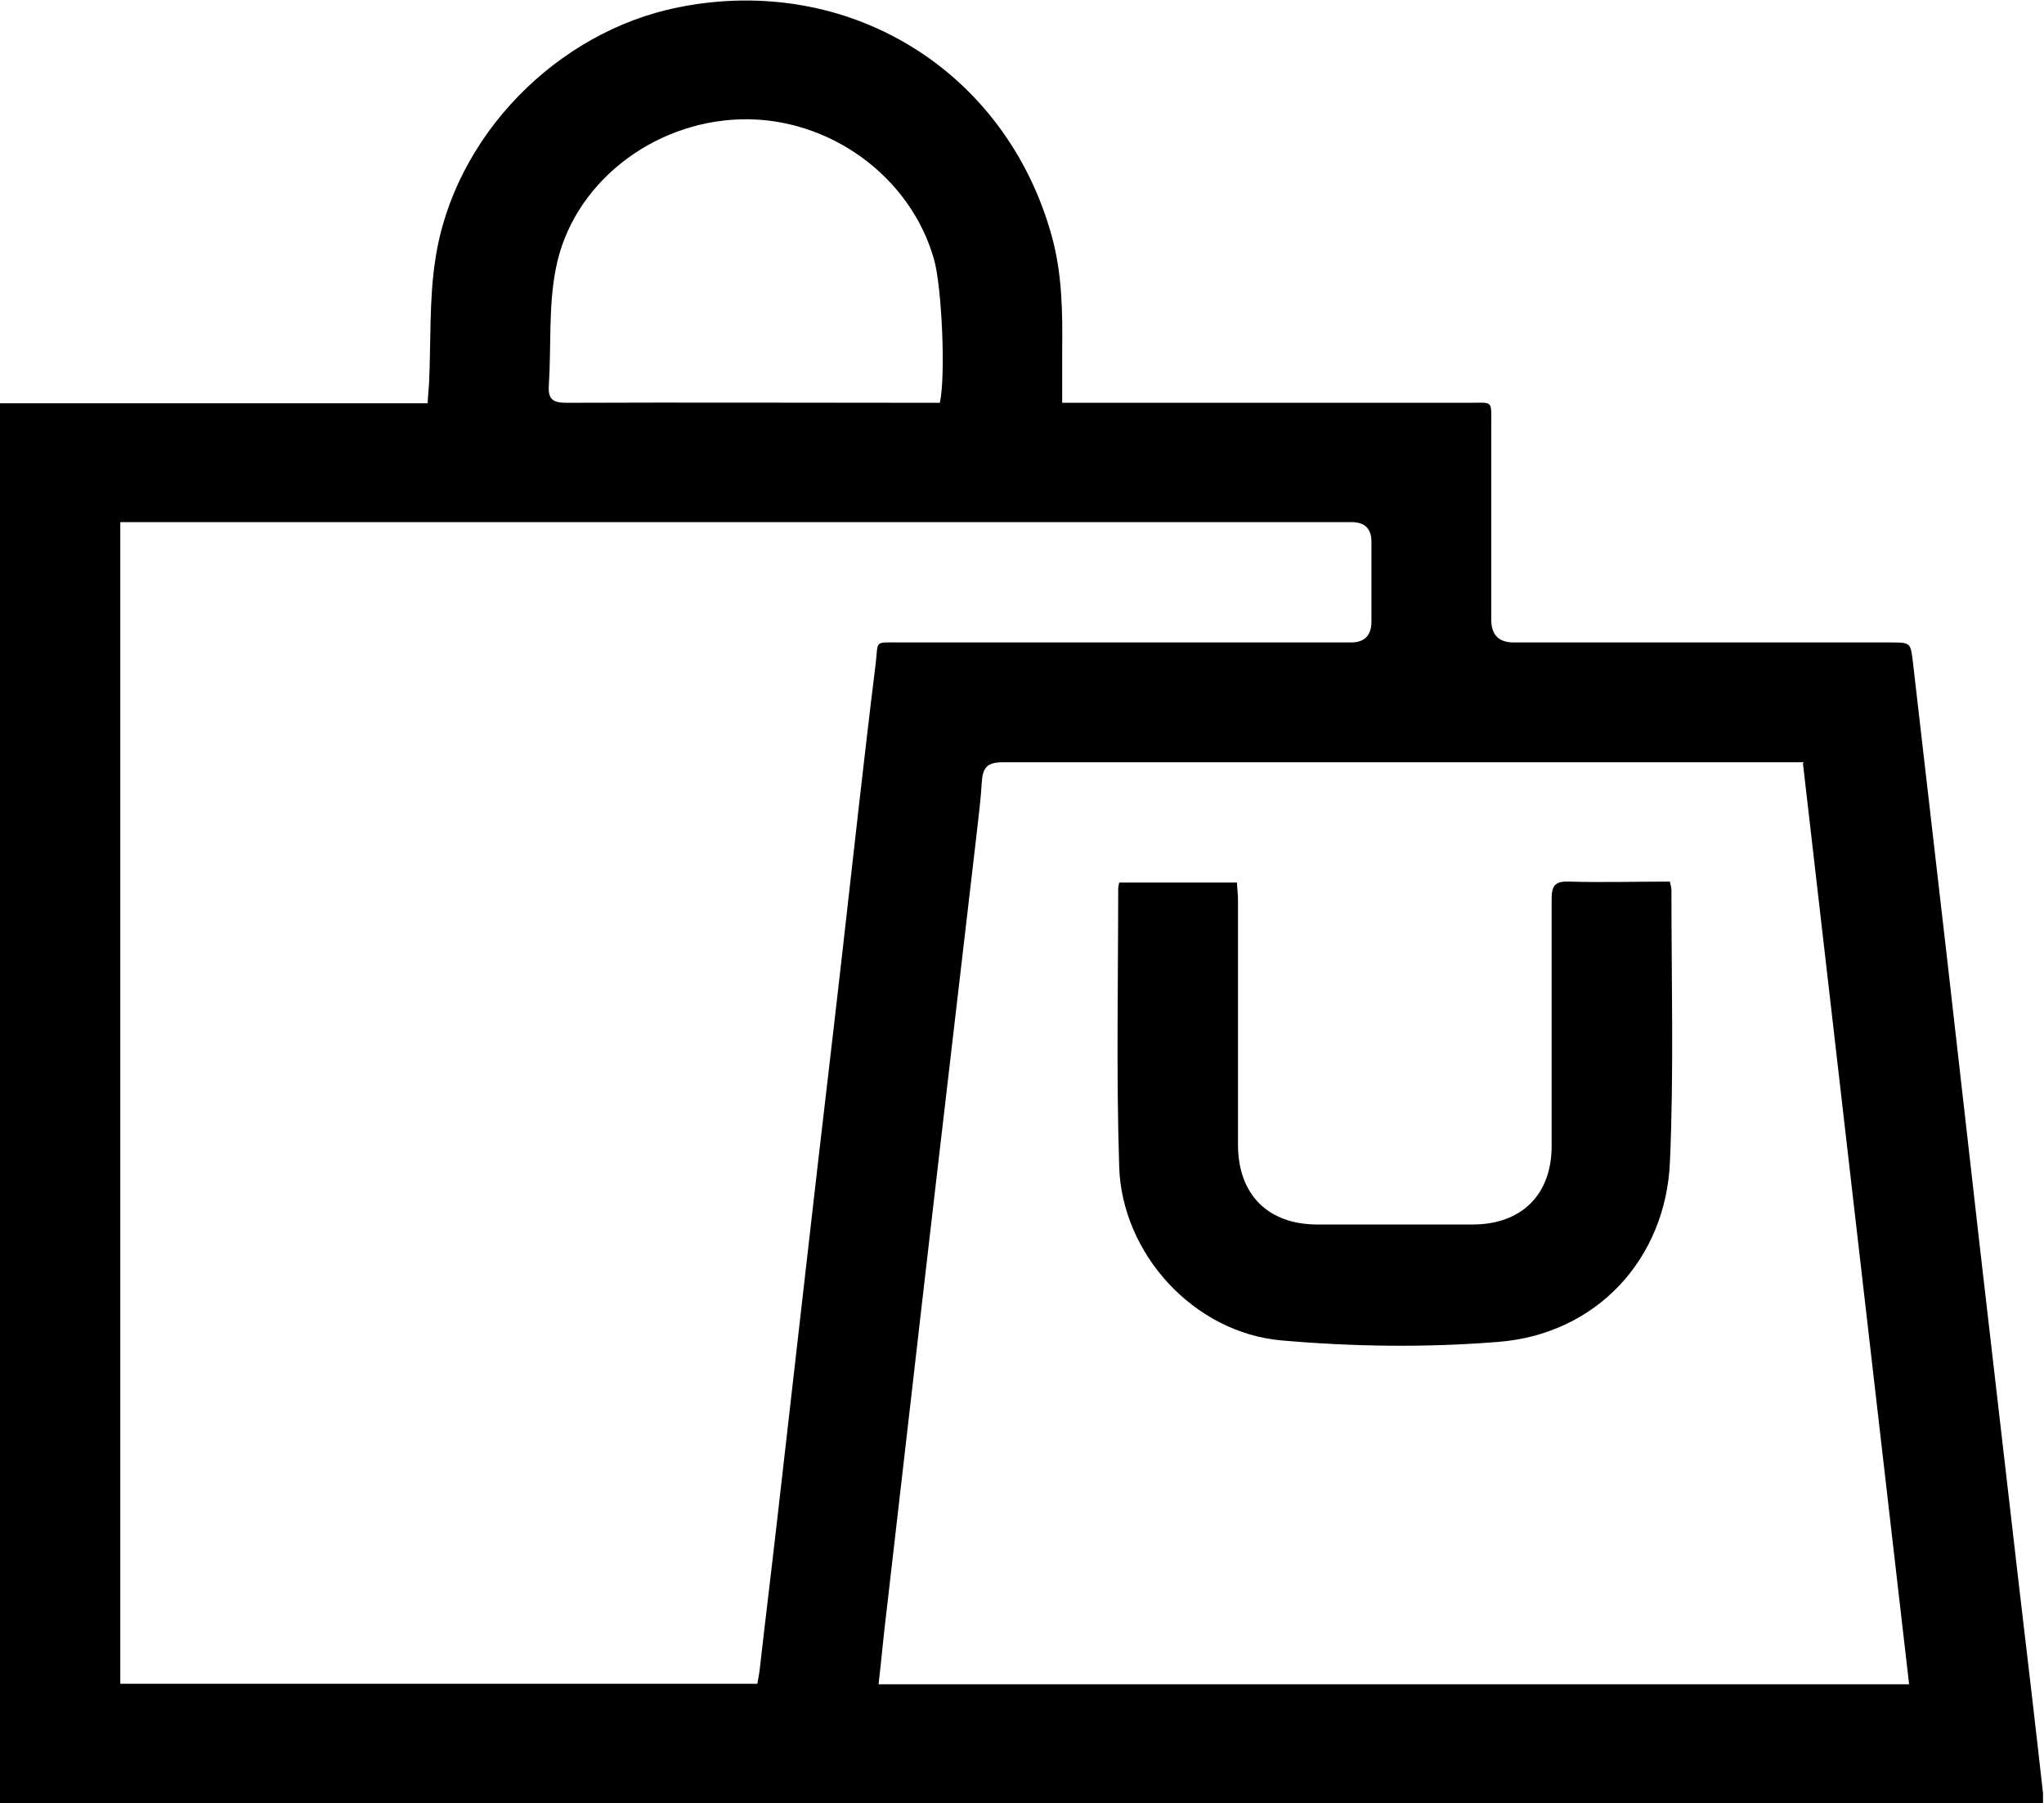 <?xml version="1.0" encoding="UTF-8"?>
<svg id="Ebene_1" xmlns="http://www.w3.org/2000/svg" viewBox="0 0 41.97 37.02">
  <path d="M0,37.02V8.28h8.78c.01-.16.02-.29.03-.41.04-.85,0-1.72.13-2.55.38-2.52,2.49-4.67,4.99-5.17,3.49-.7,6.73,1.29,7.67,4.71.21.77.22,1.55.21,2.34,0,.34,0,.69,0,1.07.15,0,.27,0,.38,0,2.65,0,5.31,0,7.96,0,.52,0,.47-.07.47.48,0,1.32,0,2.64,0,3.97q0,.47.46.47c2.57,0,5.15,0,7.72,0,.44,0,.43,0,.48.42.23,2.02.47,4.05.7,6.07.23,2.02.46,4.05.69,6.07.26,2.25.52,4.5.78,6.75.17,1.44.34,2.88.5,4.32,0,.06,0,.12,0,.2H0ZM2.47,10.72v23.85h13.08c.02-.11.04-.21.05-.3.12-1.06.25-2.11.37-3.17.23-2.04.47-4.09.7-6.13.2-1.76.41-3.51.61-5.27.23-2.02.45-4.05.7-6.07.06-.49-.05-.44.52-.44,3.08,0,6.16,0,9.24,0q.42,0,.42-.43c0-.55,0-1.09,0-1.64q0-.4-.41-.4c-8.3,0-16.6,0-24.9,0h-.38ZM37.04,15.65c-.9,0-1.75,0-2.61,0-4.61,0-9.22,0-13.84,0-.32,0-.41.11-.43.4-.02.37-.07.73-.11,1.1-.29,2.49-.58,4.97-.87,7.46-.33,2.83-.65,5.66-.98,8.5-.06.48-.1.96-.16,1.47h21.16c-.73-6.31-1.45-12.59-2.18-18.91ZM19.3,8.26c.12-.55.04-2.36-.12-2.93-.48-1.71-2.16-2.93-3.97-2.88-1.82.05-3.47,1.33-3.8,3.08-.15.77-.09,1.58-.14,2.37-.02.29.07.37.36.37,2.46-.01,4.93,0,7.39,0,.1,0,.19,0,.28,0Z"/>
  <path d="M34.29,18.11c.02.09.03.13.03.16,0,1.86.05,3.72-.03,5.57-.08,2.01-1.51,3.55-3.52,3.71-1.48.12-2.98.1-4.46-.03-1.8-.16-3.28-1.78-3.33-3.58-.06-1.9-.02-3.8-.02-5.69,0-.04.01-.07.02-.13h2.42c0,.11.02.23.02.34,0,1.68,0,3.36,0,5.04,0,1.02.61,1.64,1.63,1.64,1.06,0,2.13,0,3.19,0,1,0,1.62-.61,1.62-1.61,0-1.69,0-3.38,0-5.07,0-.29.08-.37.36-.36.68.02,1.37,0,2.07,0Z"/>
</svg>